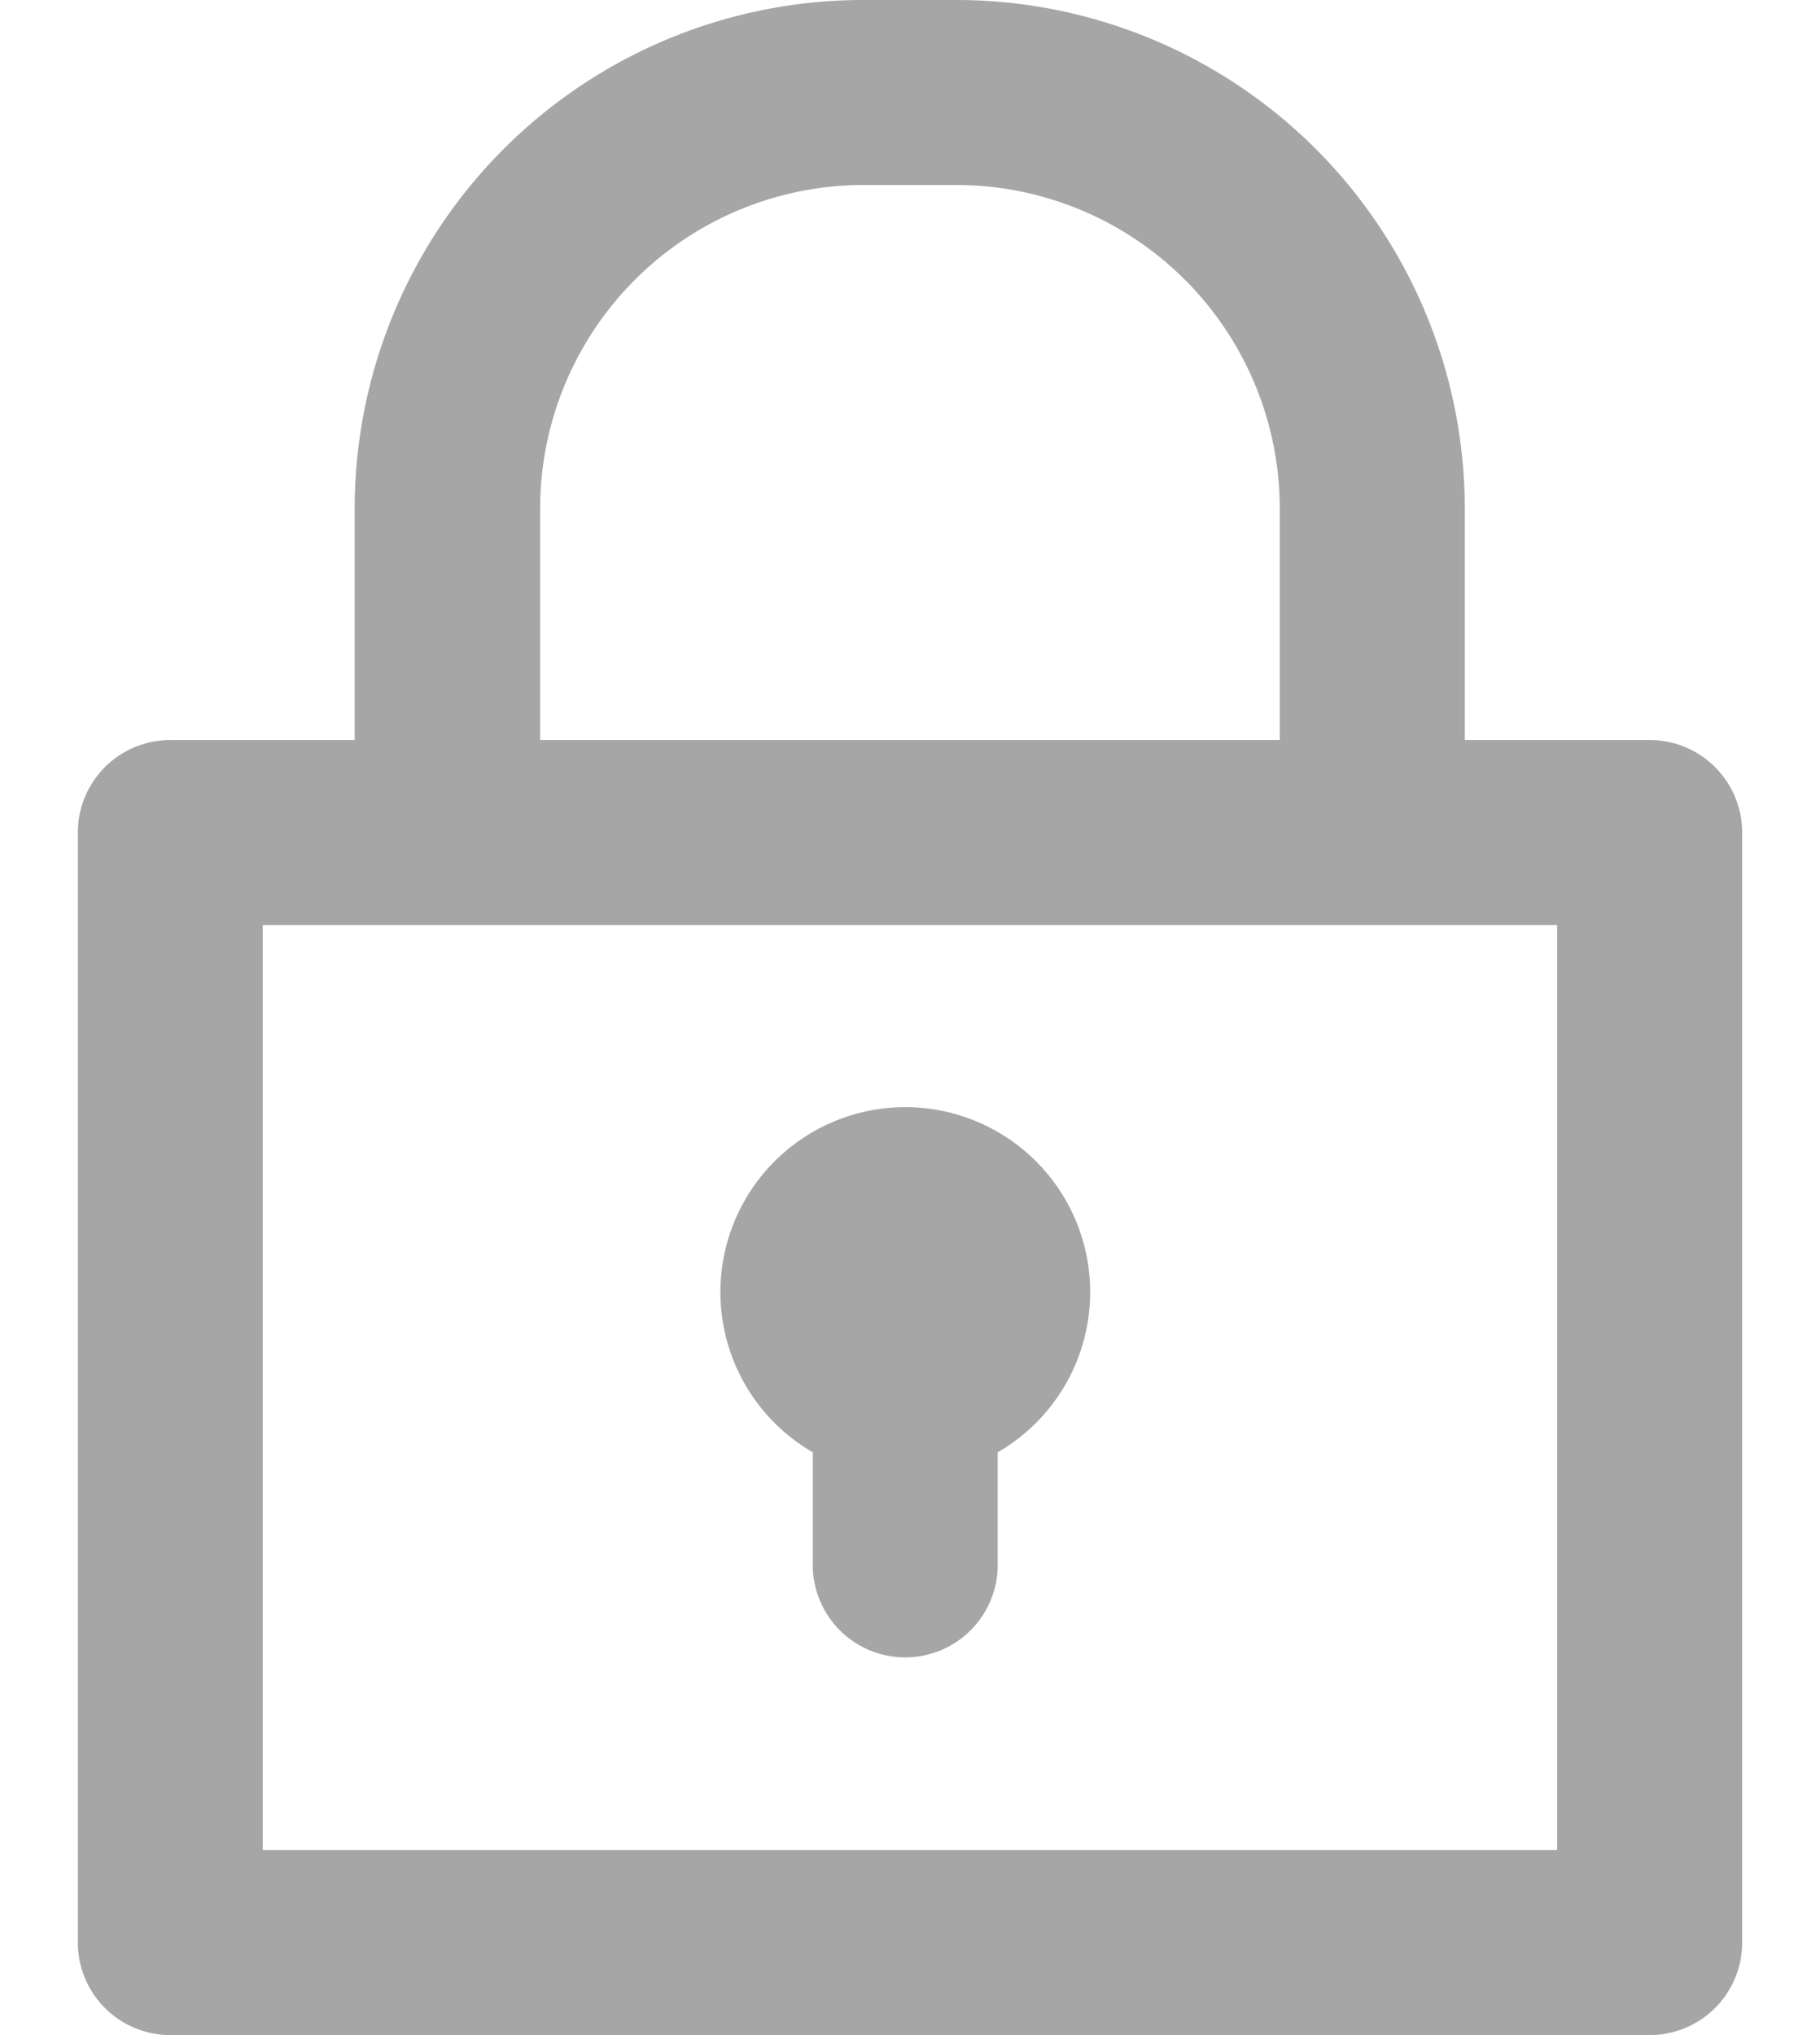 <svg xmlns="http://www.w3.org/2000/svg" xmlns:xlink="http://www.w3.org/1999/xlink" width="17" height="19" viewBox="0 0 17 19">
  <defs>
    <clipPath id="clip-path">
      <rect id="Rectángulo_4464" data-name="Rectángulo 4464" width="17" height="19" transform="translate(521 424)" fill="none"/>
    </clipPath>
  </defs>
  <g id="login-icon-password" transform="translate(-521 -424)" clip-path="url(#clip-path)">
    <g id="icons_Q2" data-name="icons Q2" transform="translate(515.727 422)">
      <g id="Grupo_2412" data-name="Grupo 2412" transform="translate(6 2)">
        <path id="Trazado_2113" data-name="Trazado 2113" d="M20.682,8.909H18.955V6.75A4.75,4.75,0,0,0,14.2,2h-.864a4.75,4.75,0,0,0-4.75,4.75V8.909H6.864A.864.864,0,0,0,6,9.773V20.136A.864.864,0,0,0,6.864,21H20.682a.864.864,0,0,0,.864-.864V9.773A.864.864,0,0,0,20.682,8.909ZM10.318,6.75a3.023,3.023,0,0,1,3.023-3.023H14.2A3.023,3.023,0,0,1,17.227,6.75V8.909H10.318Zm9.5,12.523H7.727V10.636H19.818Z" transform="translate(-6 -2)" fill="#a6a6a6"/>
        <path id="Trazado_2114" data-name="Trazado 2114" d="M23.354,27.648a1.727,1.727,0,1,0-2.591,1.511v1.08a.864.864,0,0,0,1.727,0v-1.08A1.727,1.727,0,0,0,23.354,27.648Z" transform="translate(-13.898 -15.6)" fill="#a6a6a6"/>
      </g>
    </g>
  </g>
</svg>
